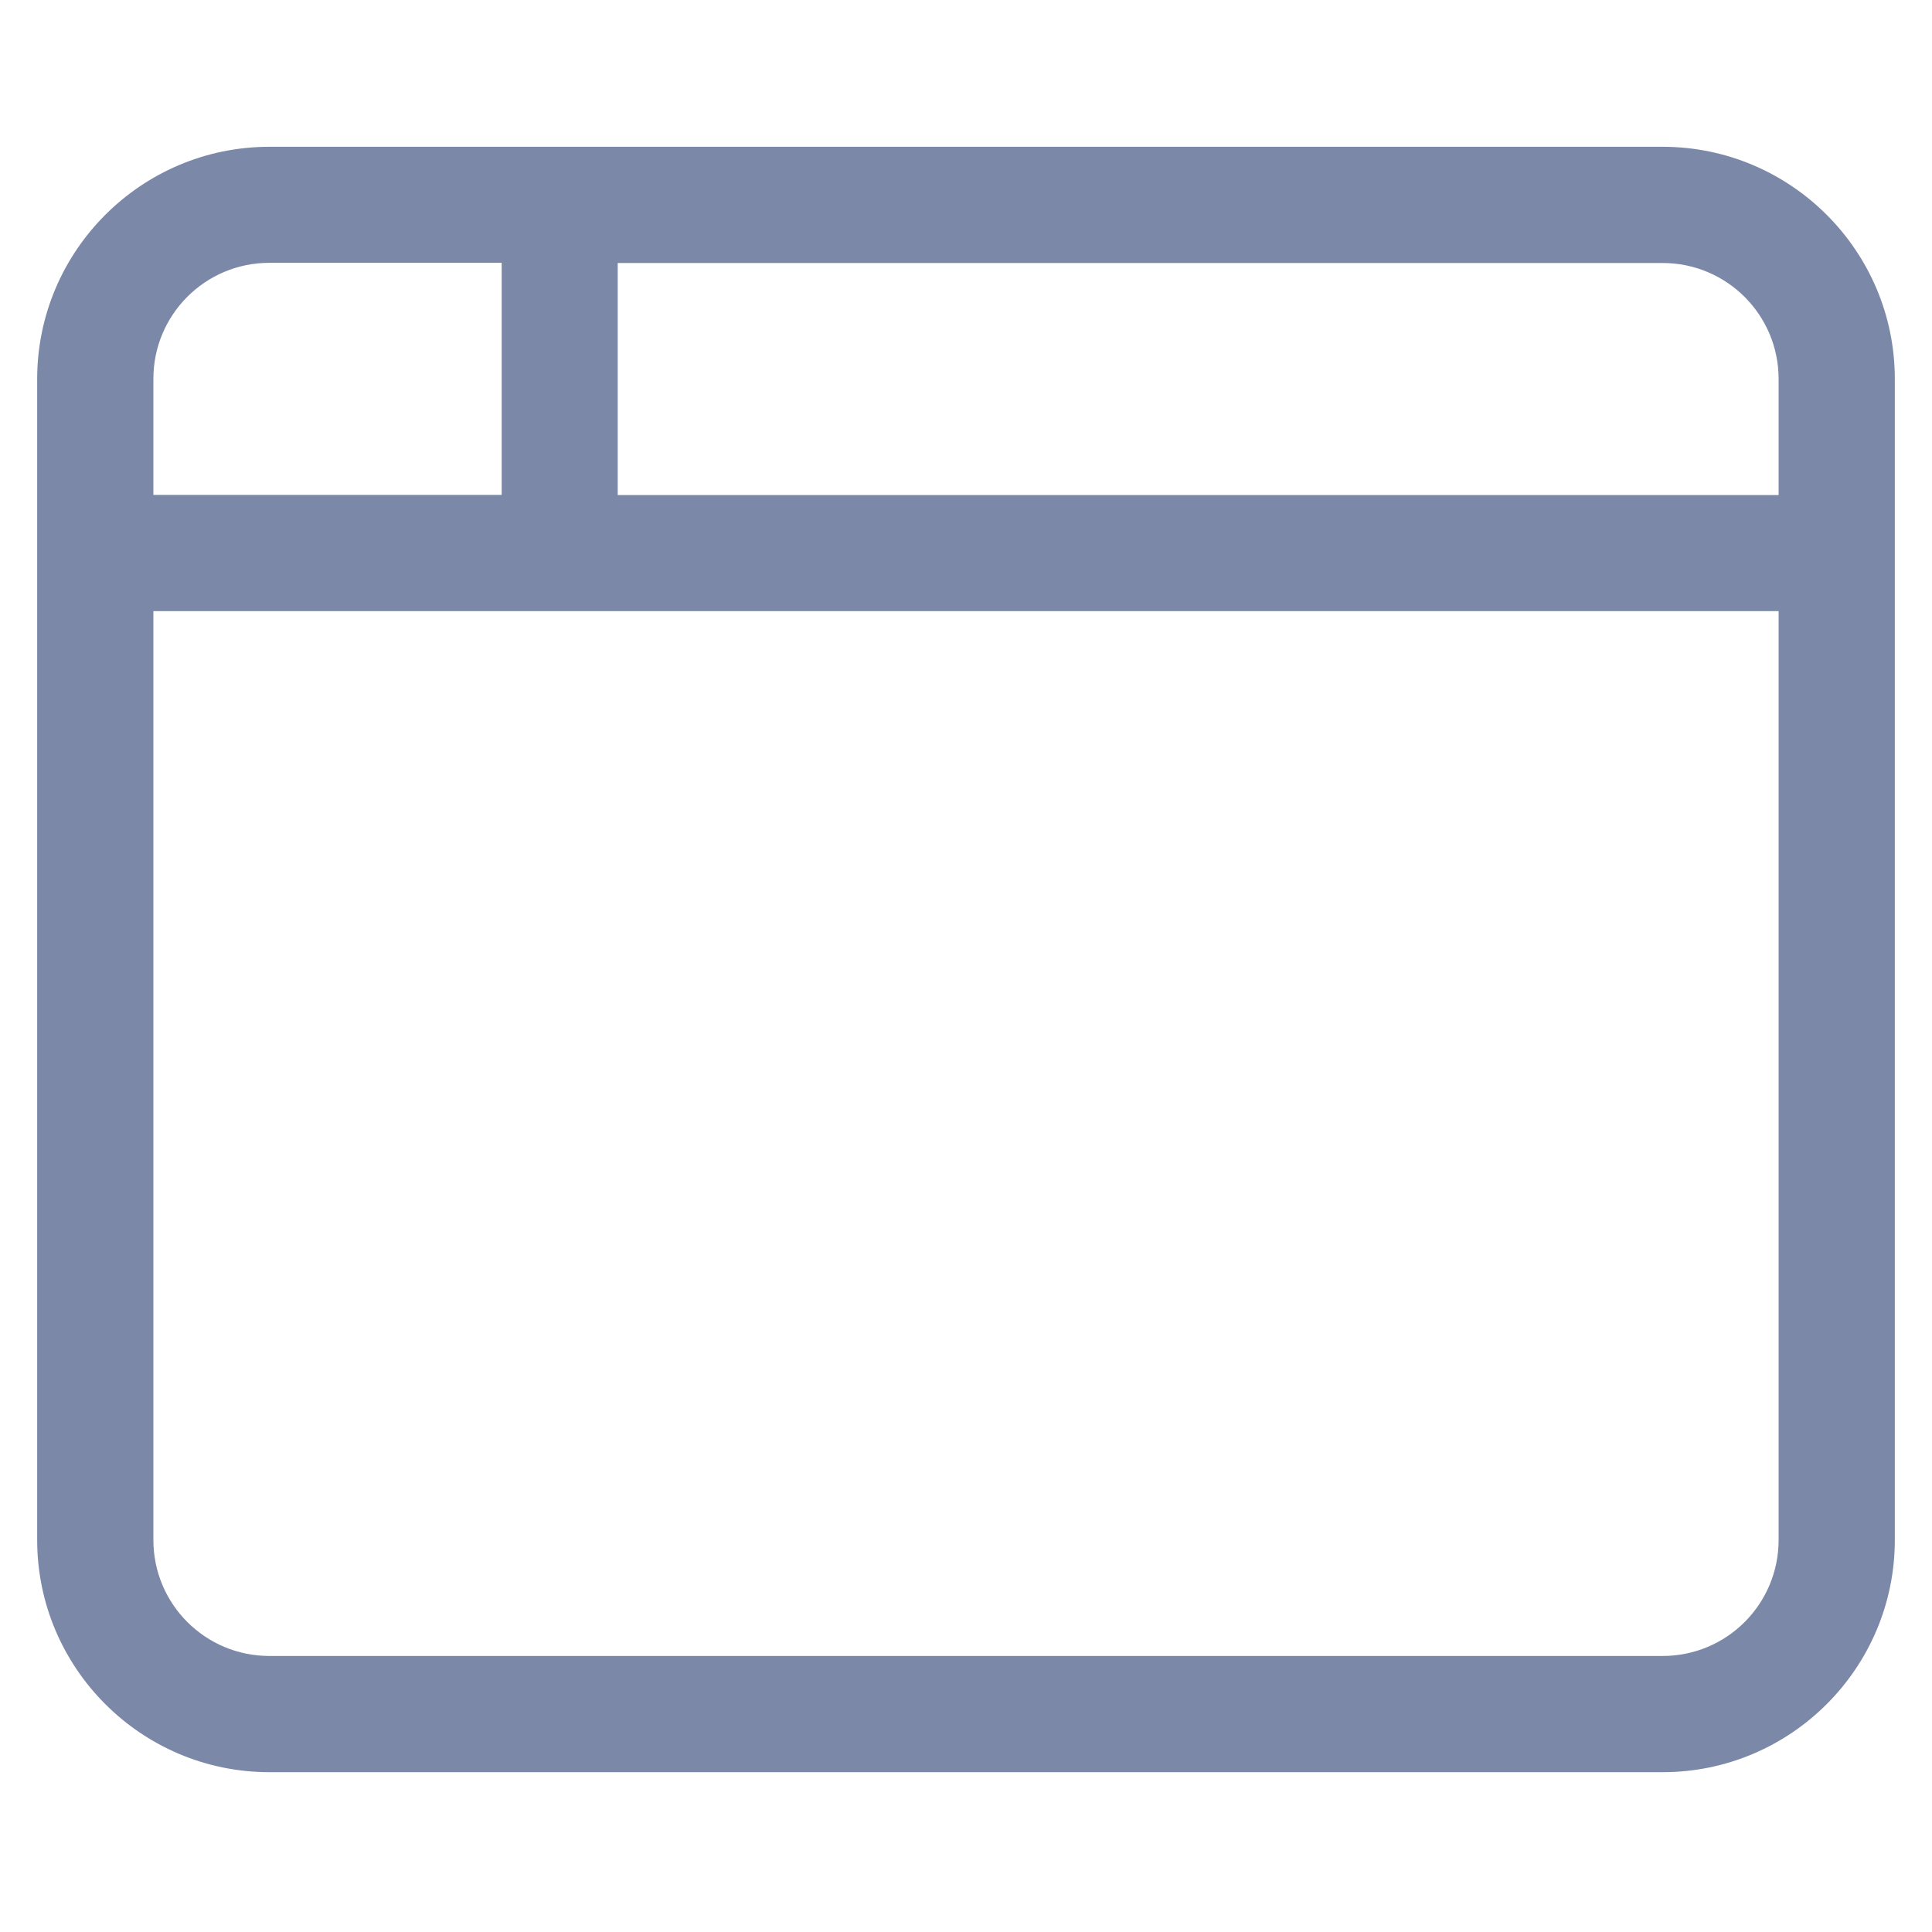 <?xml version="1.0" encoding="UTF-8"?>
<svg id="assets" xmlns="http://www.w3.org/2000/svg" viewBox="0 0 111.22 111.22">
  <defs>
    <style>
      .cls-1 {
        fill: #7b88a8;
      }
    </style>
  </defs>
  <path class="cls-1" d="M35.56,15.13v13.37H102.39v-6.68c0-3.7-2.99-6.68-6.68-6.68H35.56Zm-6.68,0H15.51c-3.7,0-6.68,2.99-6.68,6.68v6.68H28.88V15.13ZM8.83,35.18v53.47c0,3.7,2.99,6.68,6.68,6.68H95.71c3.7,0,6.68-2.99,6.68-6.68V35.18H8.83ZM2.14,21.82c0-7.37,5.99-13.37,13.37-13.37H95.71c7.37,0,13.37,5.99,13.37,13.37V88.65c0,7.37-5.99,13.37-13.37,13.37H15.51c-7.37,0-13.37-5.99-13.37-13.37V21.82Z"/>
</svg>